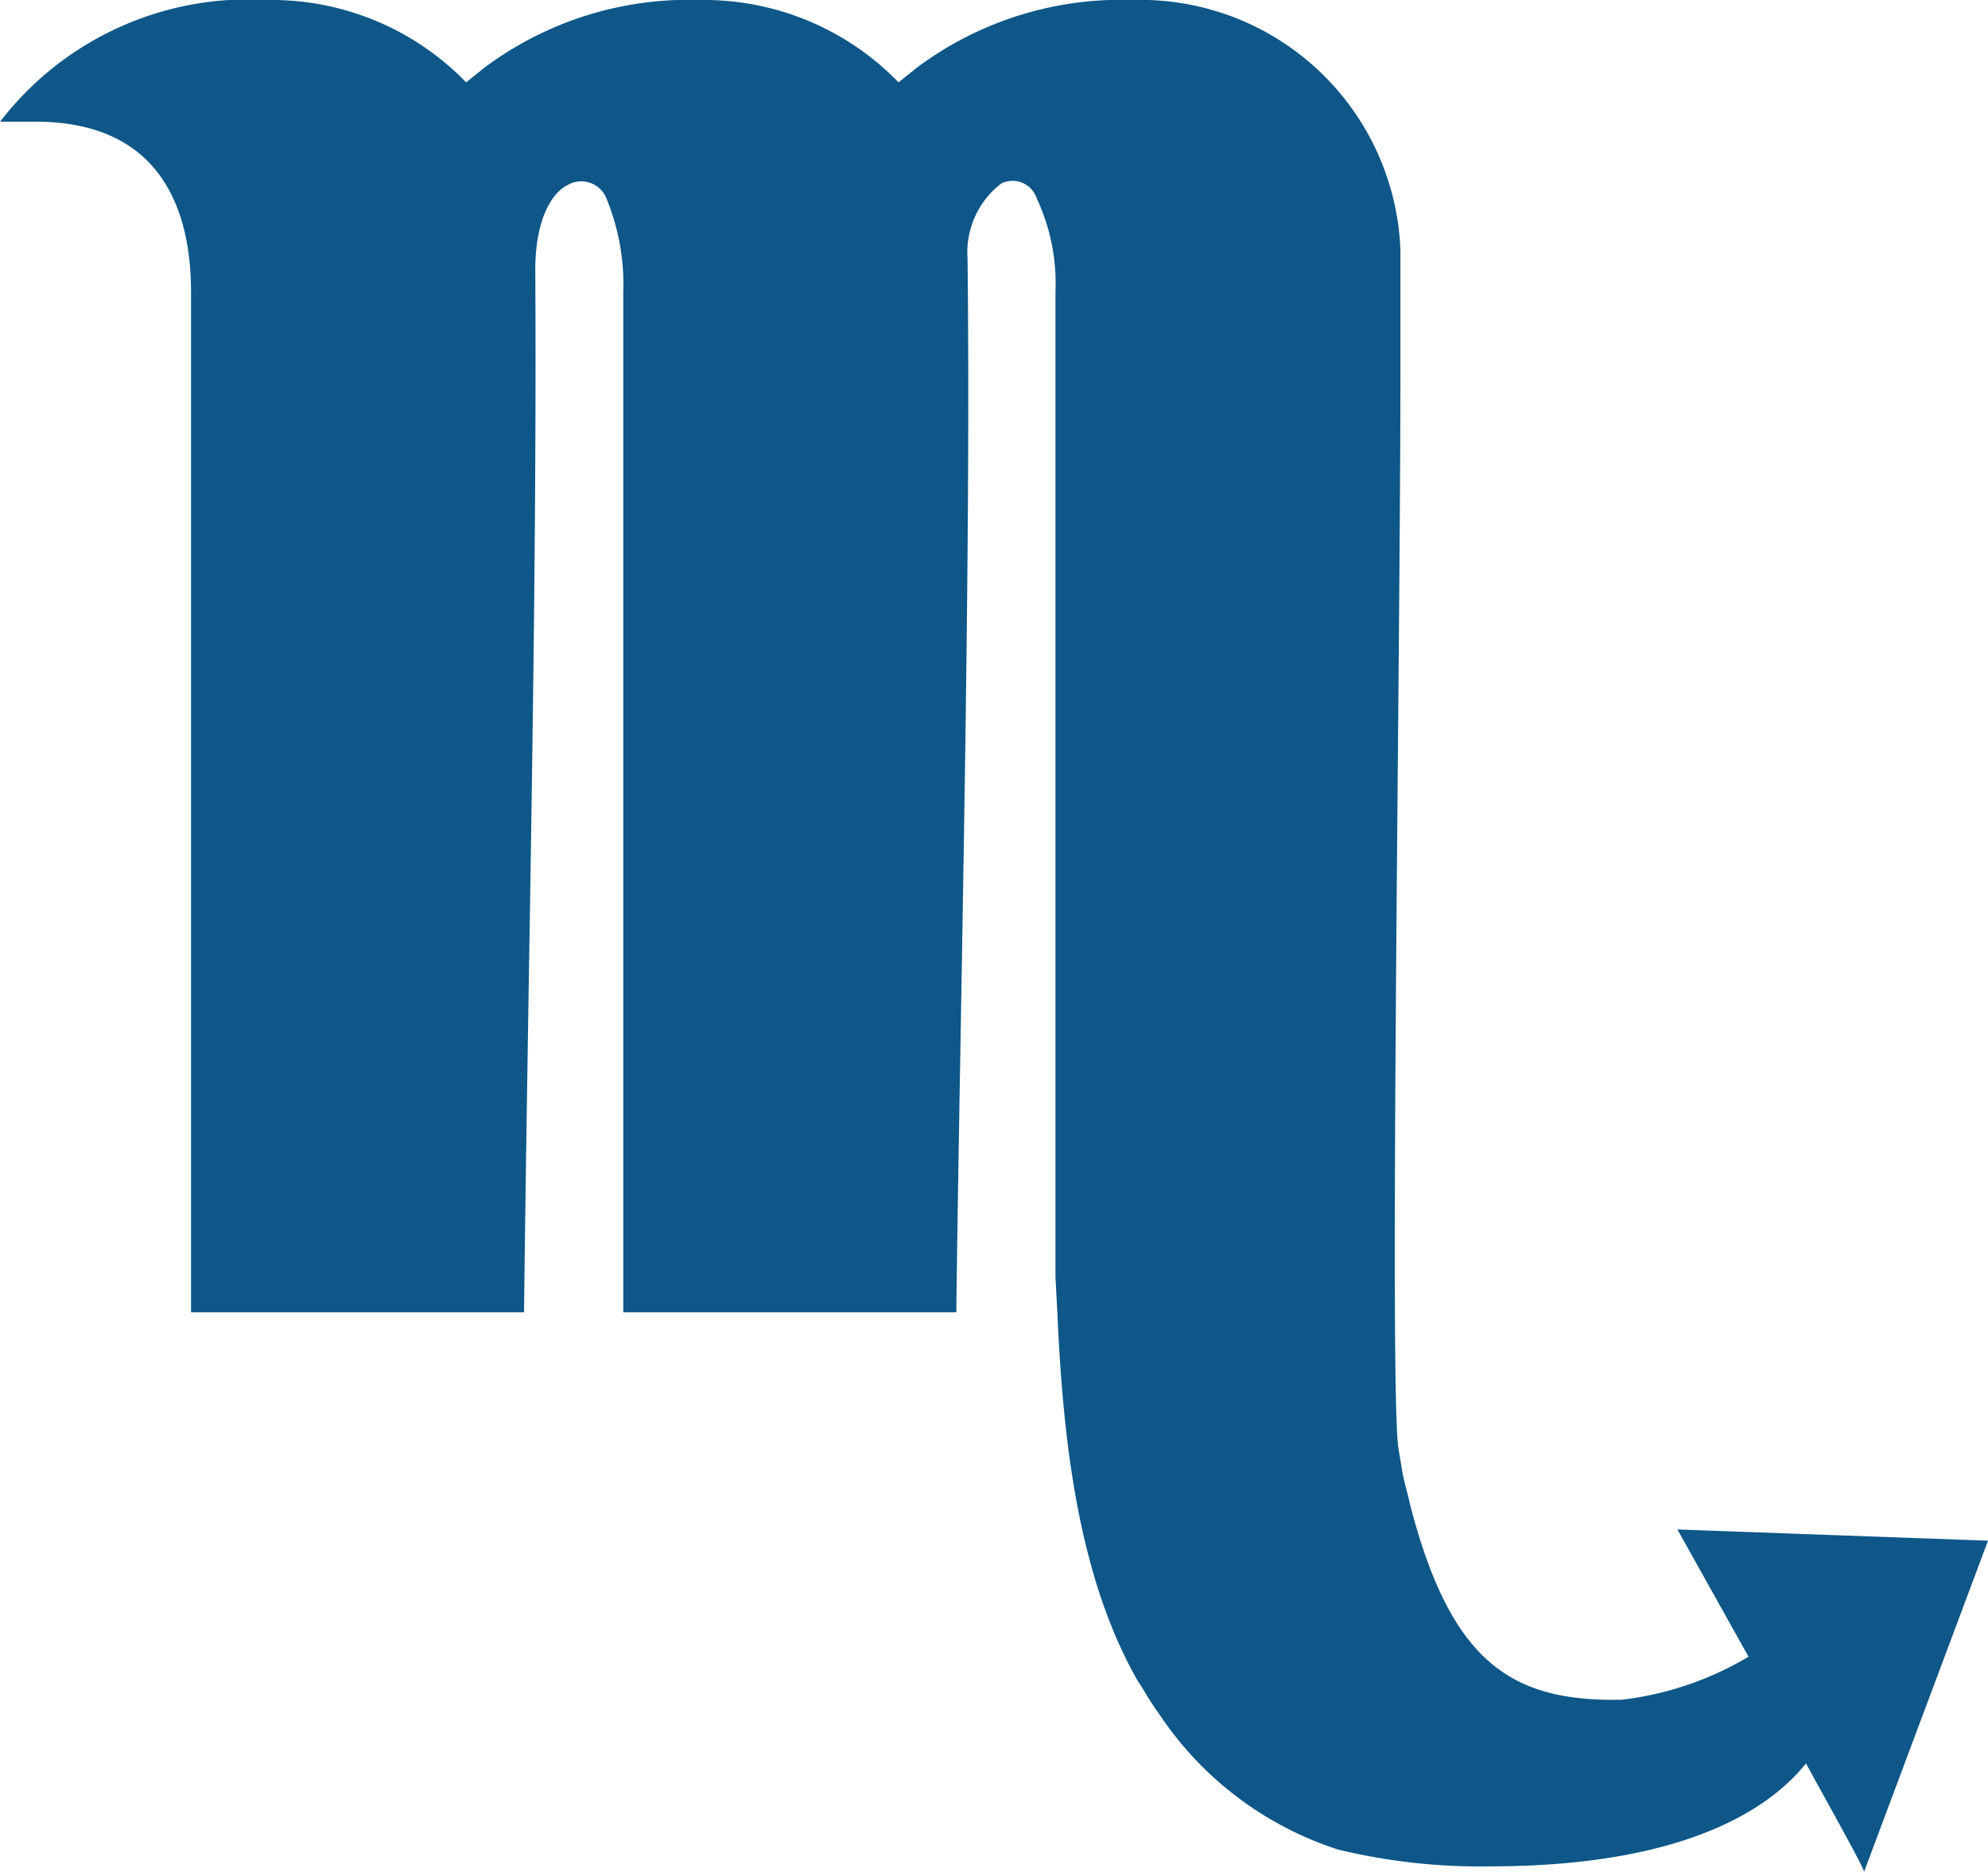 <svg xmlns="http://www.w3.org/2000/svg" width="53.127" height="50.025" viewBox="0 0 53.127 50.025">
  <g id="Escorpião" transform="translate(-941.619 -1113.255)">
    <g id="Grupo_8355" data-name="Grupo 8355" transform="translate(941.619 1113.255)">
      <g id="Grupo_8354" data-name="Grupo 8354" transform="translate(53.127 0) rotate(90)">
        <path id="Caminho_3332" data-name="Caminho 3332" d="M1.8,28.614l.4.5a7.242,7.242,0,0,0-2.2,5.3A9.116,9.116,0,0,0,1.8,40.17l.4.5a7.242,7.242,0,0,0-2.2,5.3,8.366,8.366,0,0,0,3.252,7.154v-.95c0-3.152,2.1-4.152,4.552-4.152H35.068v-8.9c-9.055-.1-18.809-.35-27.864-.3-1.351,0-2.051-.45-2.251-.85a.723.723,0,0,1,.35-1.051,6.009,6.009,0,0,1,2.5-.45H35.068v-8.9c-8.1-.1-19.91-.4-28.164-.3a2.322,2.322,0,0,1-2-.9.68.68,0,0,1,.4-.95,5.341,5.341,0,0,1,2.5-.5H34.117l.95-.05c3.4-.15,7.054-.55,9.855-2.151l.15-.1c.25-.15.5-.3.7-.45a9.1,9.1,0,0,0,3.652-4.8,16.168,16.168,0,0,0,.45-4.052c0-5.553-1.751-7.654-2.751-8.454,1.551-.85,2.8-1.551,2.9-1.551L41.171,0l-.3,8.3,3.4-1.9a8.545,8.545,0,0,1,1.151,3.4c.05,2.9-.95,4.552-5.253,5.653-.25.05-.55.15-.85.2l-.6.1c-1.451.25-21.461-.05-28.614-.05H6.653A6.955,6.955,0,0,0,0,22.861,9.116,9.116,0,0,0,1.8,28.614Z" transform="translate(0 0)" fill="#0e5788"/>
      </g>
    </g>
    <g id="Grupo_8357" data-name="Grupo 8357" transform="translate(945.147 1114.758)">
      <g id="Grupo_8356" data-name="Grupo 8356" transform="translate(0 0)">
        <path id="Caminho_3333" data-name="Caminho 3333" d="M-15.379-86.73v15.482a52.245,52.245,0,0,1,6.171-6.229c.023-2.186.041-4.365.041-6.512q0-1.673-.013-3.32c0-2.376,1.14-3.29,1.63-3.574a2.187,2.187,0,0,1,3.051.876l.037.062.031.067a7.311,7.311,0,0,1,.618,3.148V-81.5A51.616,51.616,0,0,1,2.4-84.961c0-.916-.01-1.812-.021-2.664v-.058l0-.058a3.544,3.544,0,0,1,1.751-3.216,2.187,2.187,0,0,1,2.915.948l.038.064.032.069a7.077,7.077,0,0,1,.6,2.768,50.9,50.9,0,0,1,6.1-1.661,5.436,5.436,0,0,0-5.538-4.253,7.759,7.759,0,0,0-4.847,1.473l-.2.174L1.977-90.232.966-91.282a5.872,5.872,0,0,0-4.231-1.739,7.757,7.757,0,0,0-4.846,1.473l-.2.174-1.271,1.151-1.01-1.055a5.868,5.868,0,0,0-4.235-1.743,7.61,7.61,0,0,0-3.619.766c1.952.87,3.071,2.795,3.071,5.526" transform="translate(18.45 93.021)" fill="#0e5788"/>
      </g>
    </g>
  </g>
</svg>
